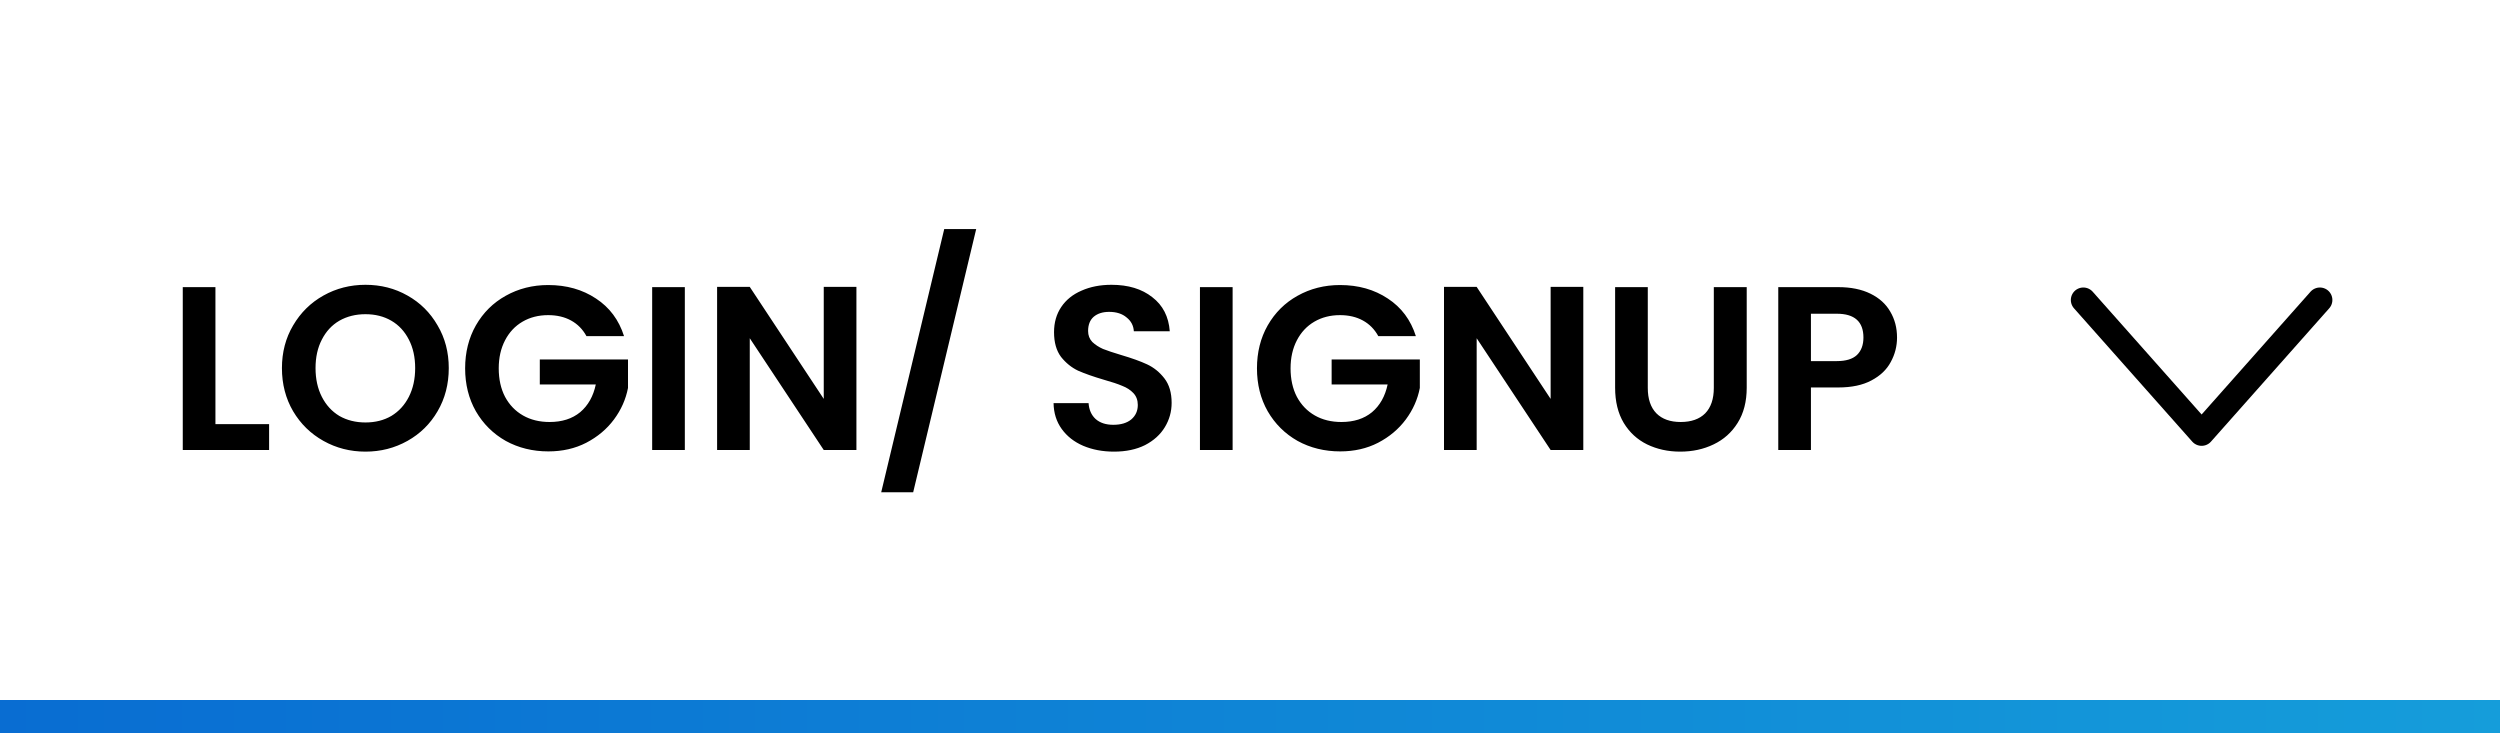<svg width="150" height="44" viewBox="0 0 150 44" fill="none" xmlns="http://www.w3.org/2000/svg">
<rect width="150" height="44" fill="white"/>
<rect y="42" width="150" height="2" fill="url(#paint0_linear_1664_253)"/>
<path d="M12.926 25.446H16.146V27H10.966V17.228H12.926V25.446ZM21.928 27.098C21.013 27.098 20.173 26.883 19.408 26.454C18.642 26.025 18.036 25.432 17.588 24.676C17.14 23.911 16.916 23.047 16.916 22.086C16.916 21.134 17.14 20.28 17.588 19.524C18.036 18.759 18.642 18.161 19.408 17.732C20.173 17.303 21.013 17.088 21.928 17.088C22.852 17.088 23.692 17.303 24.448 17.732C25.213 18.161 25.815 18.759 26.254 19.524C26.702 20.28 26.926 21.134 26.926 22.086C26.926 23.047 26.702 23.911 26.254 24.676C25.815 25.432 25.213 26.025 24.448 26.454C23.682 26.883 22.842 27.098 21.928 27.098ZM21.928 25.348C22.516 25.348 23.034 25.217 23.482 24.956C23.93 24.685 24.28 24.303 24.532 23.808C24.784 23.313 24.91 22.739 24.91 22.086C24.91 21.433 24.784 20.863 24.532 20.378C24.28 19.883 23.93 19.505 23.482 19.244C23.034 18.983 22.516 18.852 21.928 18.852C21.34 18.852 20.817 18.983 20.36 19.244C19.912 19.505 19.562 19.883 19.31 20.378C19.058 20.863 18.932 21.433 18.932 22.086C18.932 22.739 19.058 23.313 19.31 23.808C19.562 24.303 19.912 24.685 20.36 24.956C20.817 25.217 21.34 25.348 21.928 25.348ZM35.188 20.168C34.964 19.757 34.656 19.445 34.264 19.23C33.872 19.015 33.415 18.908 32.892 18.908C32.313 18.908 31.8 19.039 31.352 19.3C30.904 19.561 30.554 19.935 30.302 20.42C30.05 20.905 29.924 21.465 29.924 22.1C29.924 22.753 30.05 23.323 30.302 23.808C30.563 24.293 30.923 24.667 31.38 24.928C31.837 25.189 32.369 25.32 32.976 25.32C33.723 25.32 34.334 25.124 34.81 24.732C35.286 24.331 35.599 23.775 35.748 23.066H32.388V21.568H37.68V23.276C37.549 23.957 37.269 24.587 36.84 25.166C36.411 25.745 35.855 26.211 35.174 26.566C34.502 26.911 33.746 27.084 32.906 27.084C31.963 27.084 31.109 26.874 30.344 26.454C29.588 26.025 28.991 25.432 28.552 24.676C28.123 23.92 27.908 23.061 27.908 22.1C27.908 21.139 28.123 20.28 28.552 19.524C28.991 18.759 29.588 18.166 30.344 17.746C31.109 17.317 31.959 17.102 32.892 17.102C33.993 17.102 34.95 17.373 35.762 17.914C36.574 18.446 37.134 19.197 37.442 20.168H35.188ZM41.09 17.228V27H39.13V17.228H41.09ZM51.385 27H49.425L44.986 20.294V27H43.026V17.214H44.986L49.425 23.934V17.214H51.385V27ZM58.572 13.742L54.791 29.534H52.873L56.654 13.742H58.572ZM66.84 27.098C66.159 27.098 65.543 26.981 64.992 26.748C64.451 26.515 64.021 26.179 63.704 25.74C63.387 25.301 63.223 24.783 63.214 24.186H65.314C65.342 24.587 65.482 24.905 65.734 25.138C65.995 25.371 66.35 25.488 66.798 25.488C67.255 25.488 67.615 25.381 67.876 25.166C68.137 24.942 68.268 24.653 68.268 24.298C68.268 24.009 68.179 23.771 68.002 23.584C67.825 23.397 67.601 23.253 67.33 23.15C67.069 23.038 66.705 22.917 66.238 22.786C65.603 22.599 65.085 22.417 64.684 22.24C64.292 22.053 63.951 21.778 63.662 21.414C63.382 21.041 63.242 20.546 63.242 19.93C63.242 19.351 63.387 18.847 63.676 18.418C63.965 17.989 64.371 17.662 64.894 17.438C65.417 17.205 66.014 17.088 66.686 17.088C67.694 17.088 68.511 17.335 69.136 17.83C69.771 18.315 70.121 18.997 70.186 19.874H68.03C68.011 19.538 67.867 19.263 67.596 19.048C67.335 18.824 66.985 18.712 66.546 18.712C66.163 18.712 65.855 18.81 65.622 19.006C65.398 19.202 65.286 19.487 65.286 19.86C65.286 20.121 65.37 20.341 65.538 20.518C65.715 20.686 65.93 20.826 66.182 20.938C66.443 21.041 66.807 21.162 67.274 21.302C67.909 21.489 68.427 21.675 68.828 21.862C69.229 22.049 69.575 22.329 69.864 22.702C70.153 23.075 70.298 23.565 70.298 24.172C70.298 24.695 70.163 25.18 69.892 25.628C69.621 26.076 69.225 26.435 68.702 26.706C68.179 26.967 67.559 27.098 66.84 27.098ZM73.957 17.228V27H71.997V17.228H73.957ZM82.698 20.168C82.474 19.757 82.166 19.445 81.774 19.23C81.382 19.015 80.924 18.908 80.402 18.908C79.823 18.908 79.31 19.039 78.862 19.3C78.414 19.561 78.064 19.935 77.812 20.42C77.56 20.905 77.434 21.465 77.434 22.1C77.434 22.753 77.56 23.323 77.812 23.808C78.073 24.293 78.432 24.667 78.89 24.928C79.347 25.189 79.879 25.32 80.486 25.32C81.232 25.32 81.844 25.124 82.32 24.732C82.796 24.331 83.108 23.775 83.258 23.066H79.898V21.568H85.19V23.276C85.059 23.957 84.779 24.587 84.35 25.166C83.92 25.745 83.365 26.211 82.684 26.566C82.012 26.911 81.256 27.084 80.416 27.084C79.473 27.084 78.619 26.874 77.854 26.454C77.098 26.025 76.5 25.432 76.062 24.676C75.632 23.92 75.418 23.061 75.418 22.1C75.418 21.139 75.632 20.28 76.062 19.524C76.5 18.759 77.098 18.166 77.854 17.746C78.619 17.317 79.468 17.102 80.402 17.102C81.503 17.102 82.46 17.373 83.272 17.914C84.084 18.446 84.644 19.197 84.952 20.168H82.698ZM94.998 27H93.038L88.6 20.294V27H86.64V17.214H88.6L93.038 23.934V17.214H94.998V27ZM98.867 17.228V23.276C98.867 23.939 99.039 24.447 99.385 24.802C99.73 25.147 100.215 25.32 100.841 25.32C101.475 25.32 101.965 25.147 102.311 24.802C102.656 24.447 102.829 23.939 102.829 23.276V17.228H104.803V23.262C104.803 24.093 104.621 24.797 104.257 25.376C103.902 25.945 103.421 26.375 102.815 26.664C102.217 26.953 101.55 27.098 100.813 27.098C100.085 27.098 99.422 26.953 98.825 26.664C98.237 26.375 97.77 25.945 97.425 25.376C97.079 24.797 96.907 24.093 96.907 23.262V17.228H98.867ZM113.822 20.252C113.822 20.775 113.696 21.265 113.444 21.722C113.202 22.179 112.814 22.548 112.282 22.828C111.76 23.108 111.097 23.248 110.294 23.248H108.656V27H106.696V17.228H110.294C111.05 17.228 111.694 17.359 112.226 17.62C112.758 17.881 113.155 18.241 113.416 18.698C113.687 19.155 113.822 19.673 113.822 20.252ZM110.21 21.666C110.752 21.666 111.153 21.545 111.414 21.302C111.676 21.05 111.806 20.7 111.806 20.252C111.806 19.3 111.274 18.824 110.21 18.824H108.656V21.666H110.21Z" fill="black"/>
<path d="M125 18L132.097 26L139.193 18" stroke="black" stroke-width="1.5" stroke-linecap="round" stroke-linejoin="round"/>
<defs>
<linearGradient id="paint0_linear_1664_253" x1="0" y1="43" x2="150" y2="43" gradientUnits="userSpaceOnUse">
<stop stop-color="#096DD2"/>
<stop offset="1" stop-color="#159DDA"/>
</linearGradient>
</defs>
</svg>

